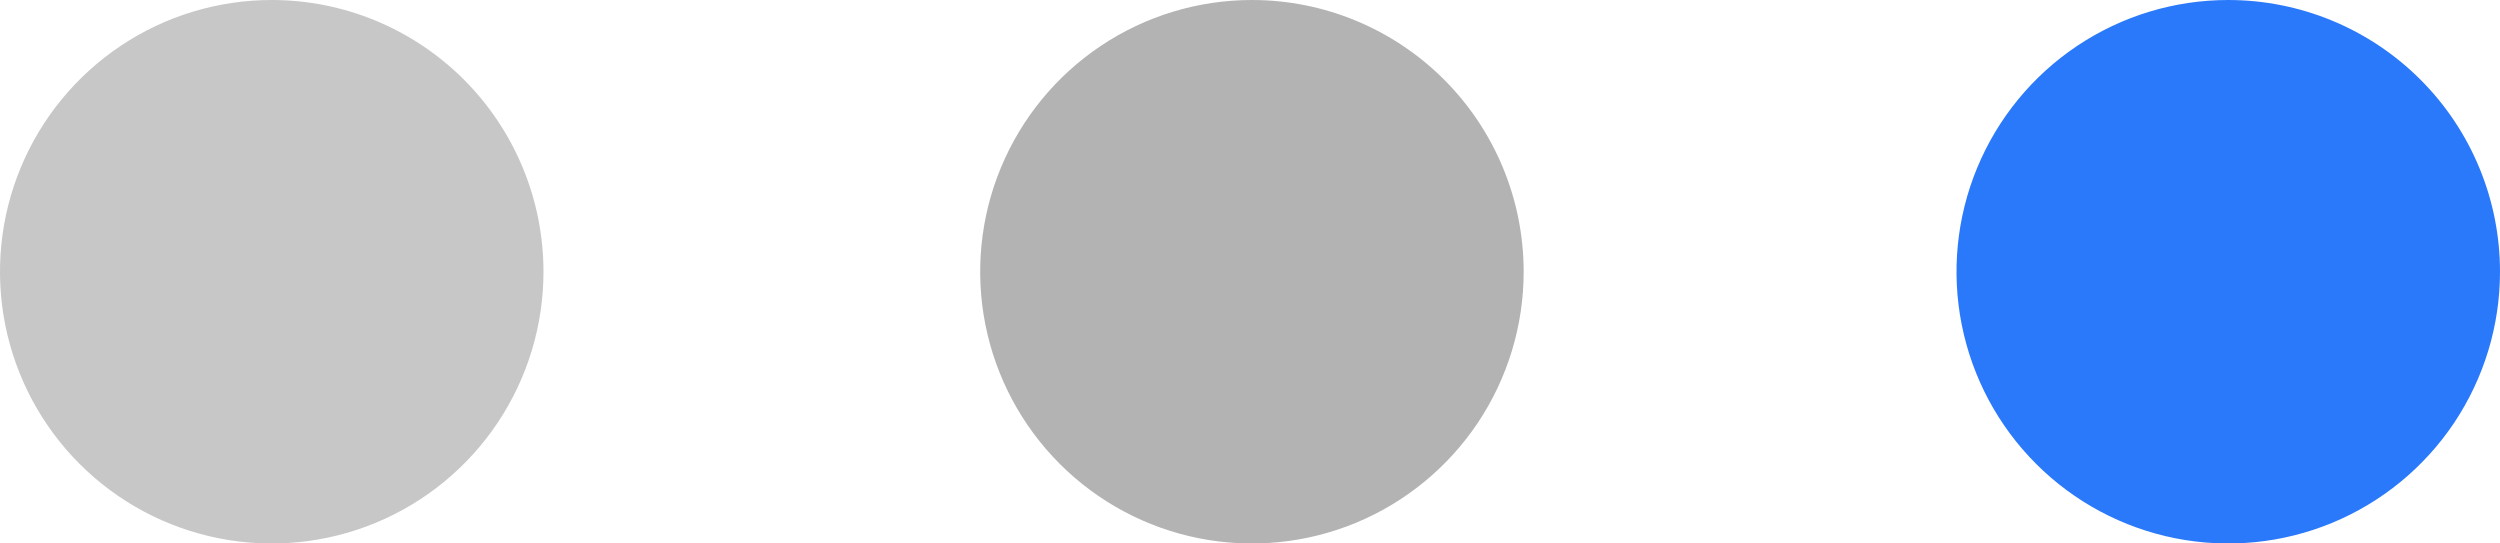 <svg width="92" height="20" viewBox="0 0 92 20" fill="none" xmlns="http://www.w3.org/2000/svg">
<path d="M20 10C20 11.978 19.413 13.911 18.314 15.556C17.215 17.2 15.654 18.482 13.826 19.239C11.999 19.996 9.988 20.194 8.049 19.808C6.109 19.422 4.327 18.47 2.928 17.071C1.53 15.672 0.578 13.891 0.192 11.951C-0.194 10.011 0.004 8 0.761 6.173C1.518 4.346 2.799 2.784 4.444 1.685C6.088 0.586 8.022 0 10 0C12.652 0 15.195 1.054 17.071 2.929C18.946 4.804 20 7.348 20 10Z" fill="#C7C7C7"/>
<path d="M56.071 10C56.071 11.978 55.484 13.911 54.386 15.556C53.287 17.2 51.725 18.482 49.898 19.239C48.07 19.996 46.06 20.194 44.12 19.808C42.18 19.422 40.398 18.47 39 17.071C37.601 15.672 36.649 13.891 36.263 11.951C35.877 10.011 36.075 8 36.832 6.173C37.589 4.346 38.871 2.784 40.515 1.685C42.16 0.586 44.093 0 46.071 0C48.723 0 51.267 1.054 53.142 2.929C55.017 4.804 56.071 7.348 56.071 10Z" fill="#B3B3B3"/>
<path d="M92 10C92 11.978 91.413 13.911 90.315 15.556C89.216 17.2 87.654 18.482 85.827 19.239C84 19.996 81.989 20.194 80.049 19.808C78.109 19.422 76.328 18.47 74.929 17.071C73.53 15.672 72.578 13.891 72.192 11.951C71.806 10.011 72.004 8 72.761 6.173C73.518 4.346 74.8 2.784 76.444 1.685C78.089 0.586 80.022 0 82 0C84.652 0 87.196 1.054 89.071 2.929C90.947 4.804 92 7.348 92 10Z" fill="#2A79FB"/>
</svg>
